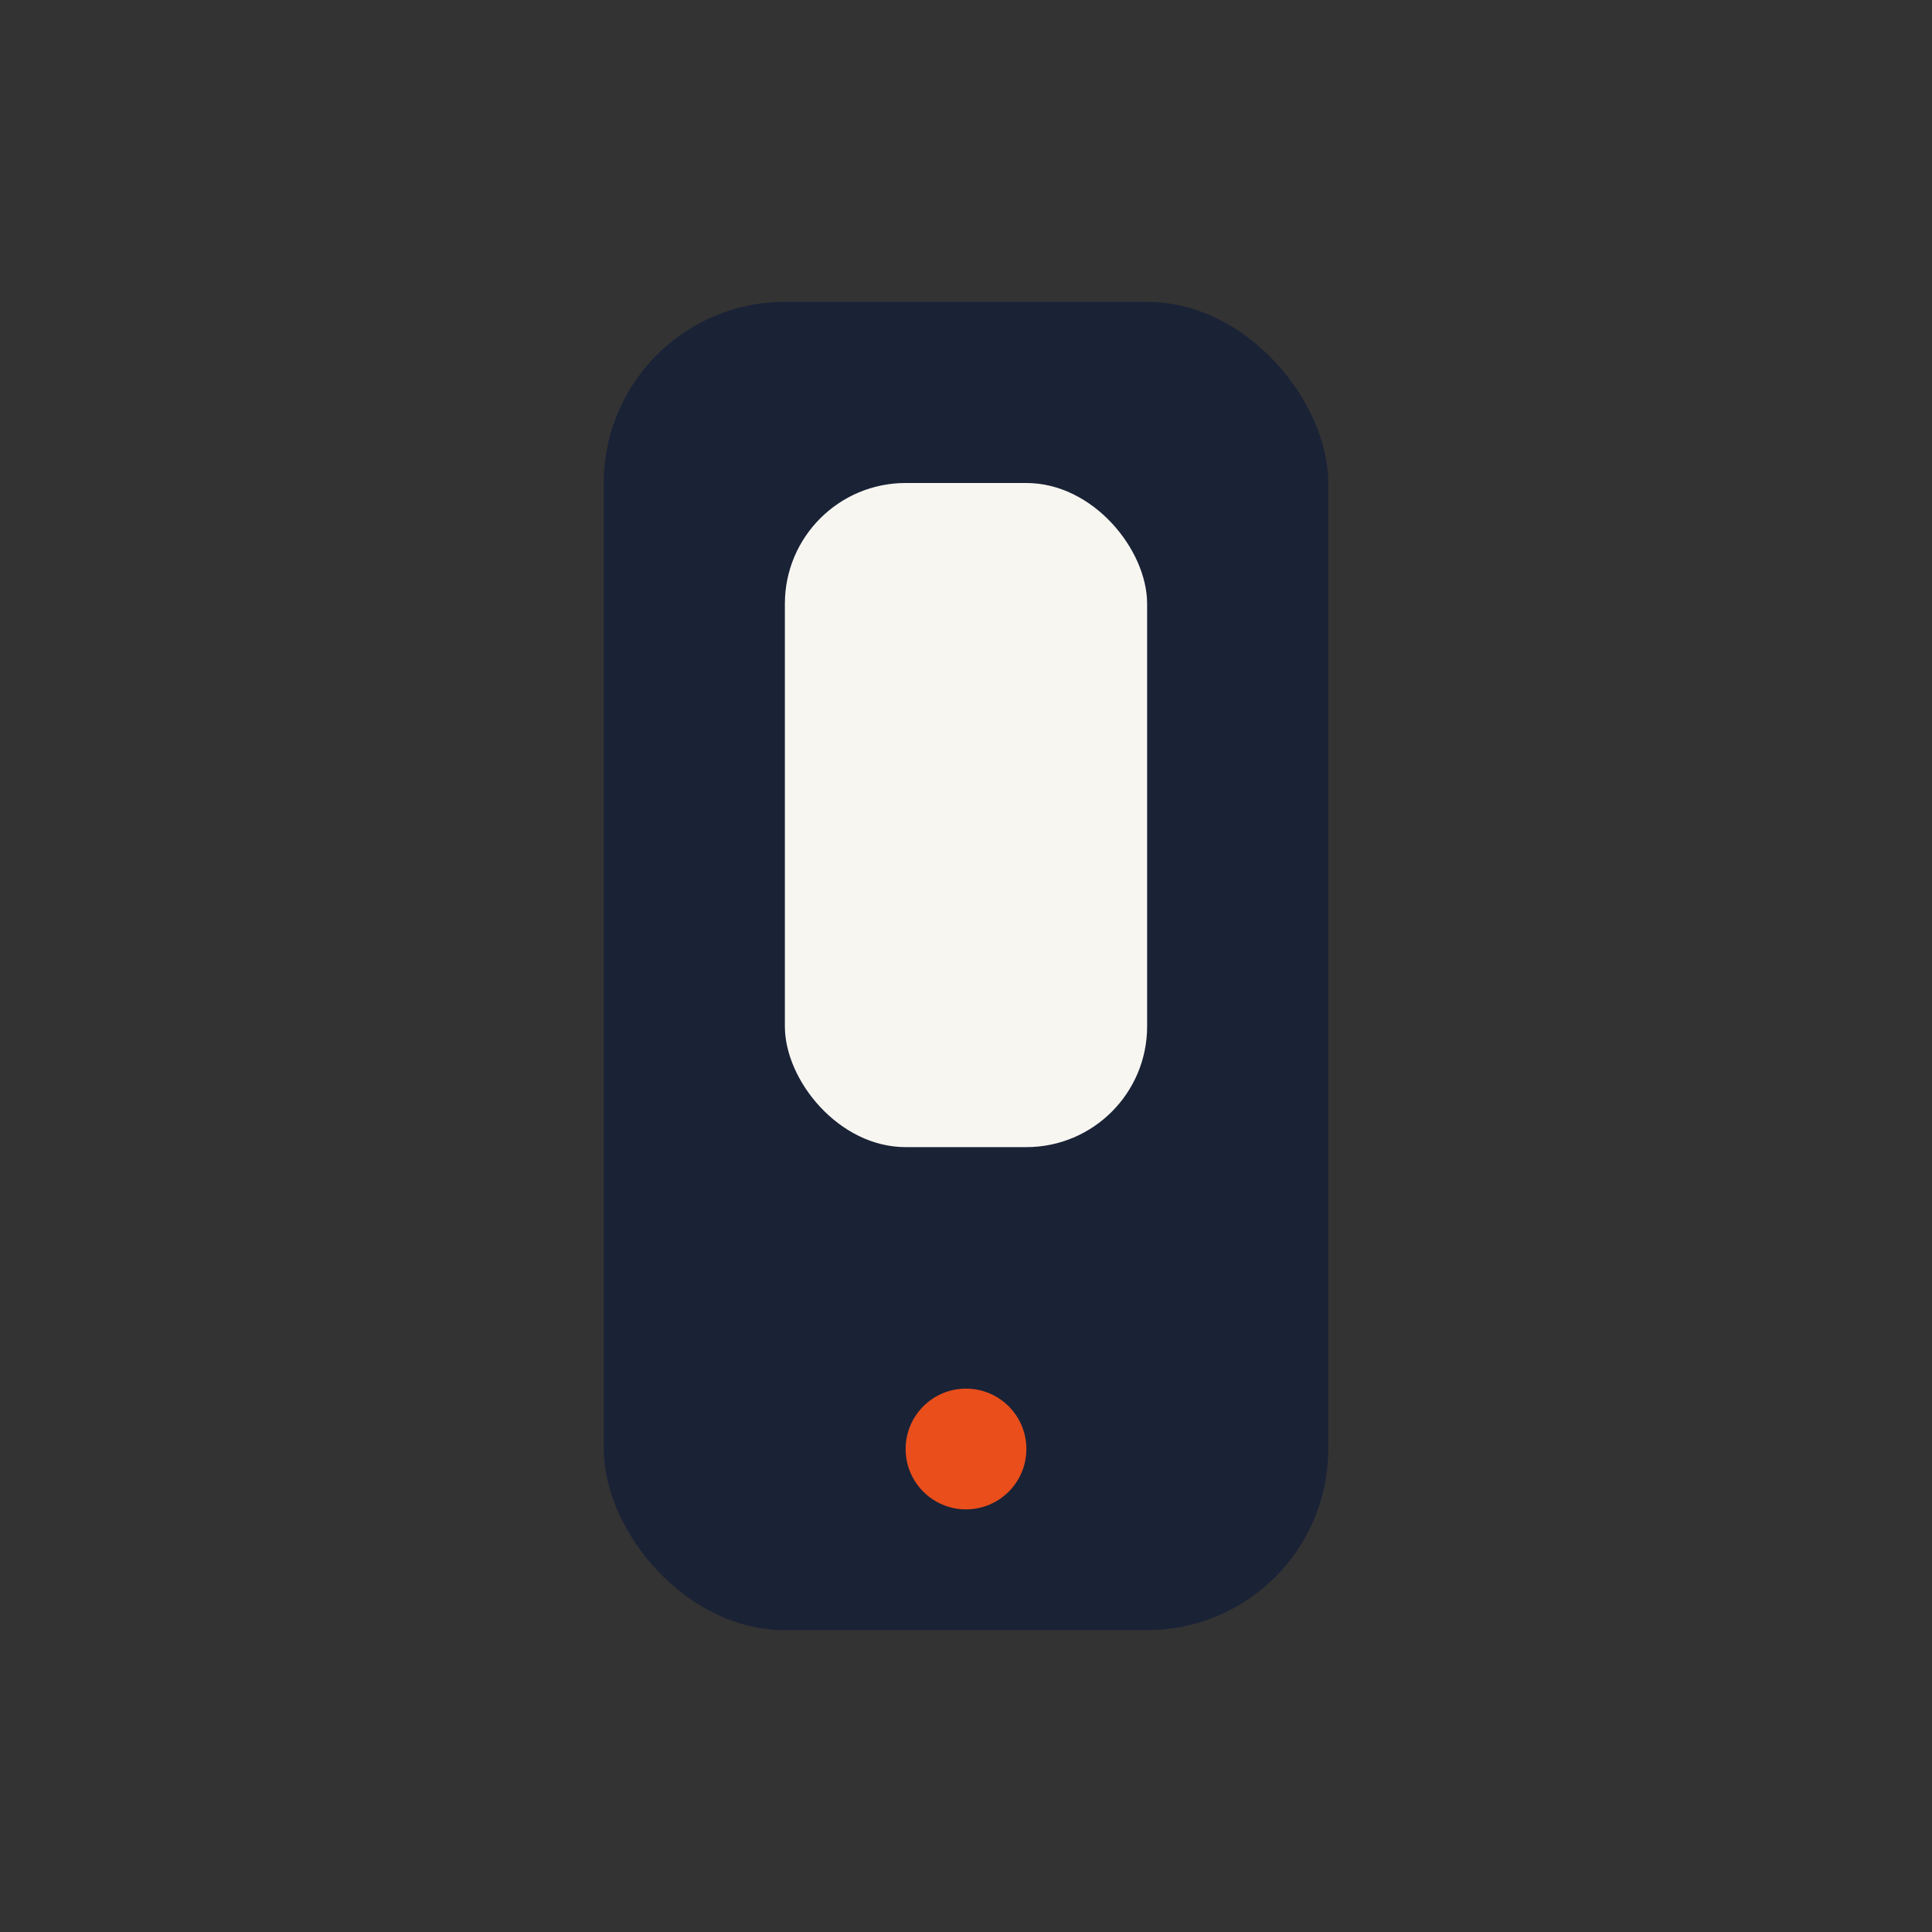 <?xml version="1.0" encoding="UTF-8"?>
<svg xmlns="http://www.w3.org/2000/svg" width="32" height="32" viewBox="0 0 32 32"><rect x="0" y="0" width="32" height="32" fill="#333333" stroke="none"/><rect x="10" y="5" width="12" height="22" rx="3" fill="#1A2236"/><rect x="13" y="8" width="6" height="11" rx="2" fill="#F7F6F1"/><circle cx="16" cy="24" r="1" fill="#E94E1B"/></svg>